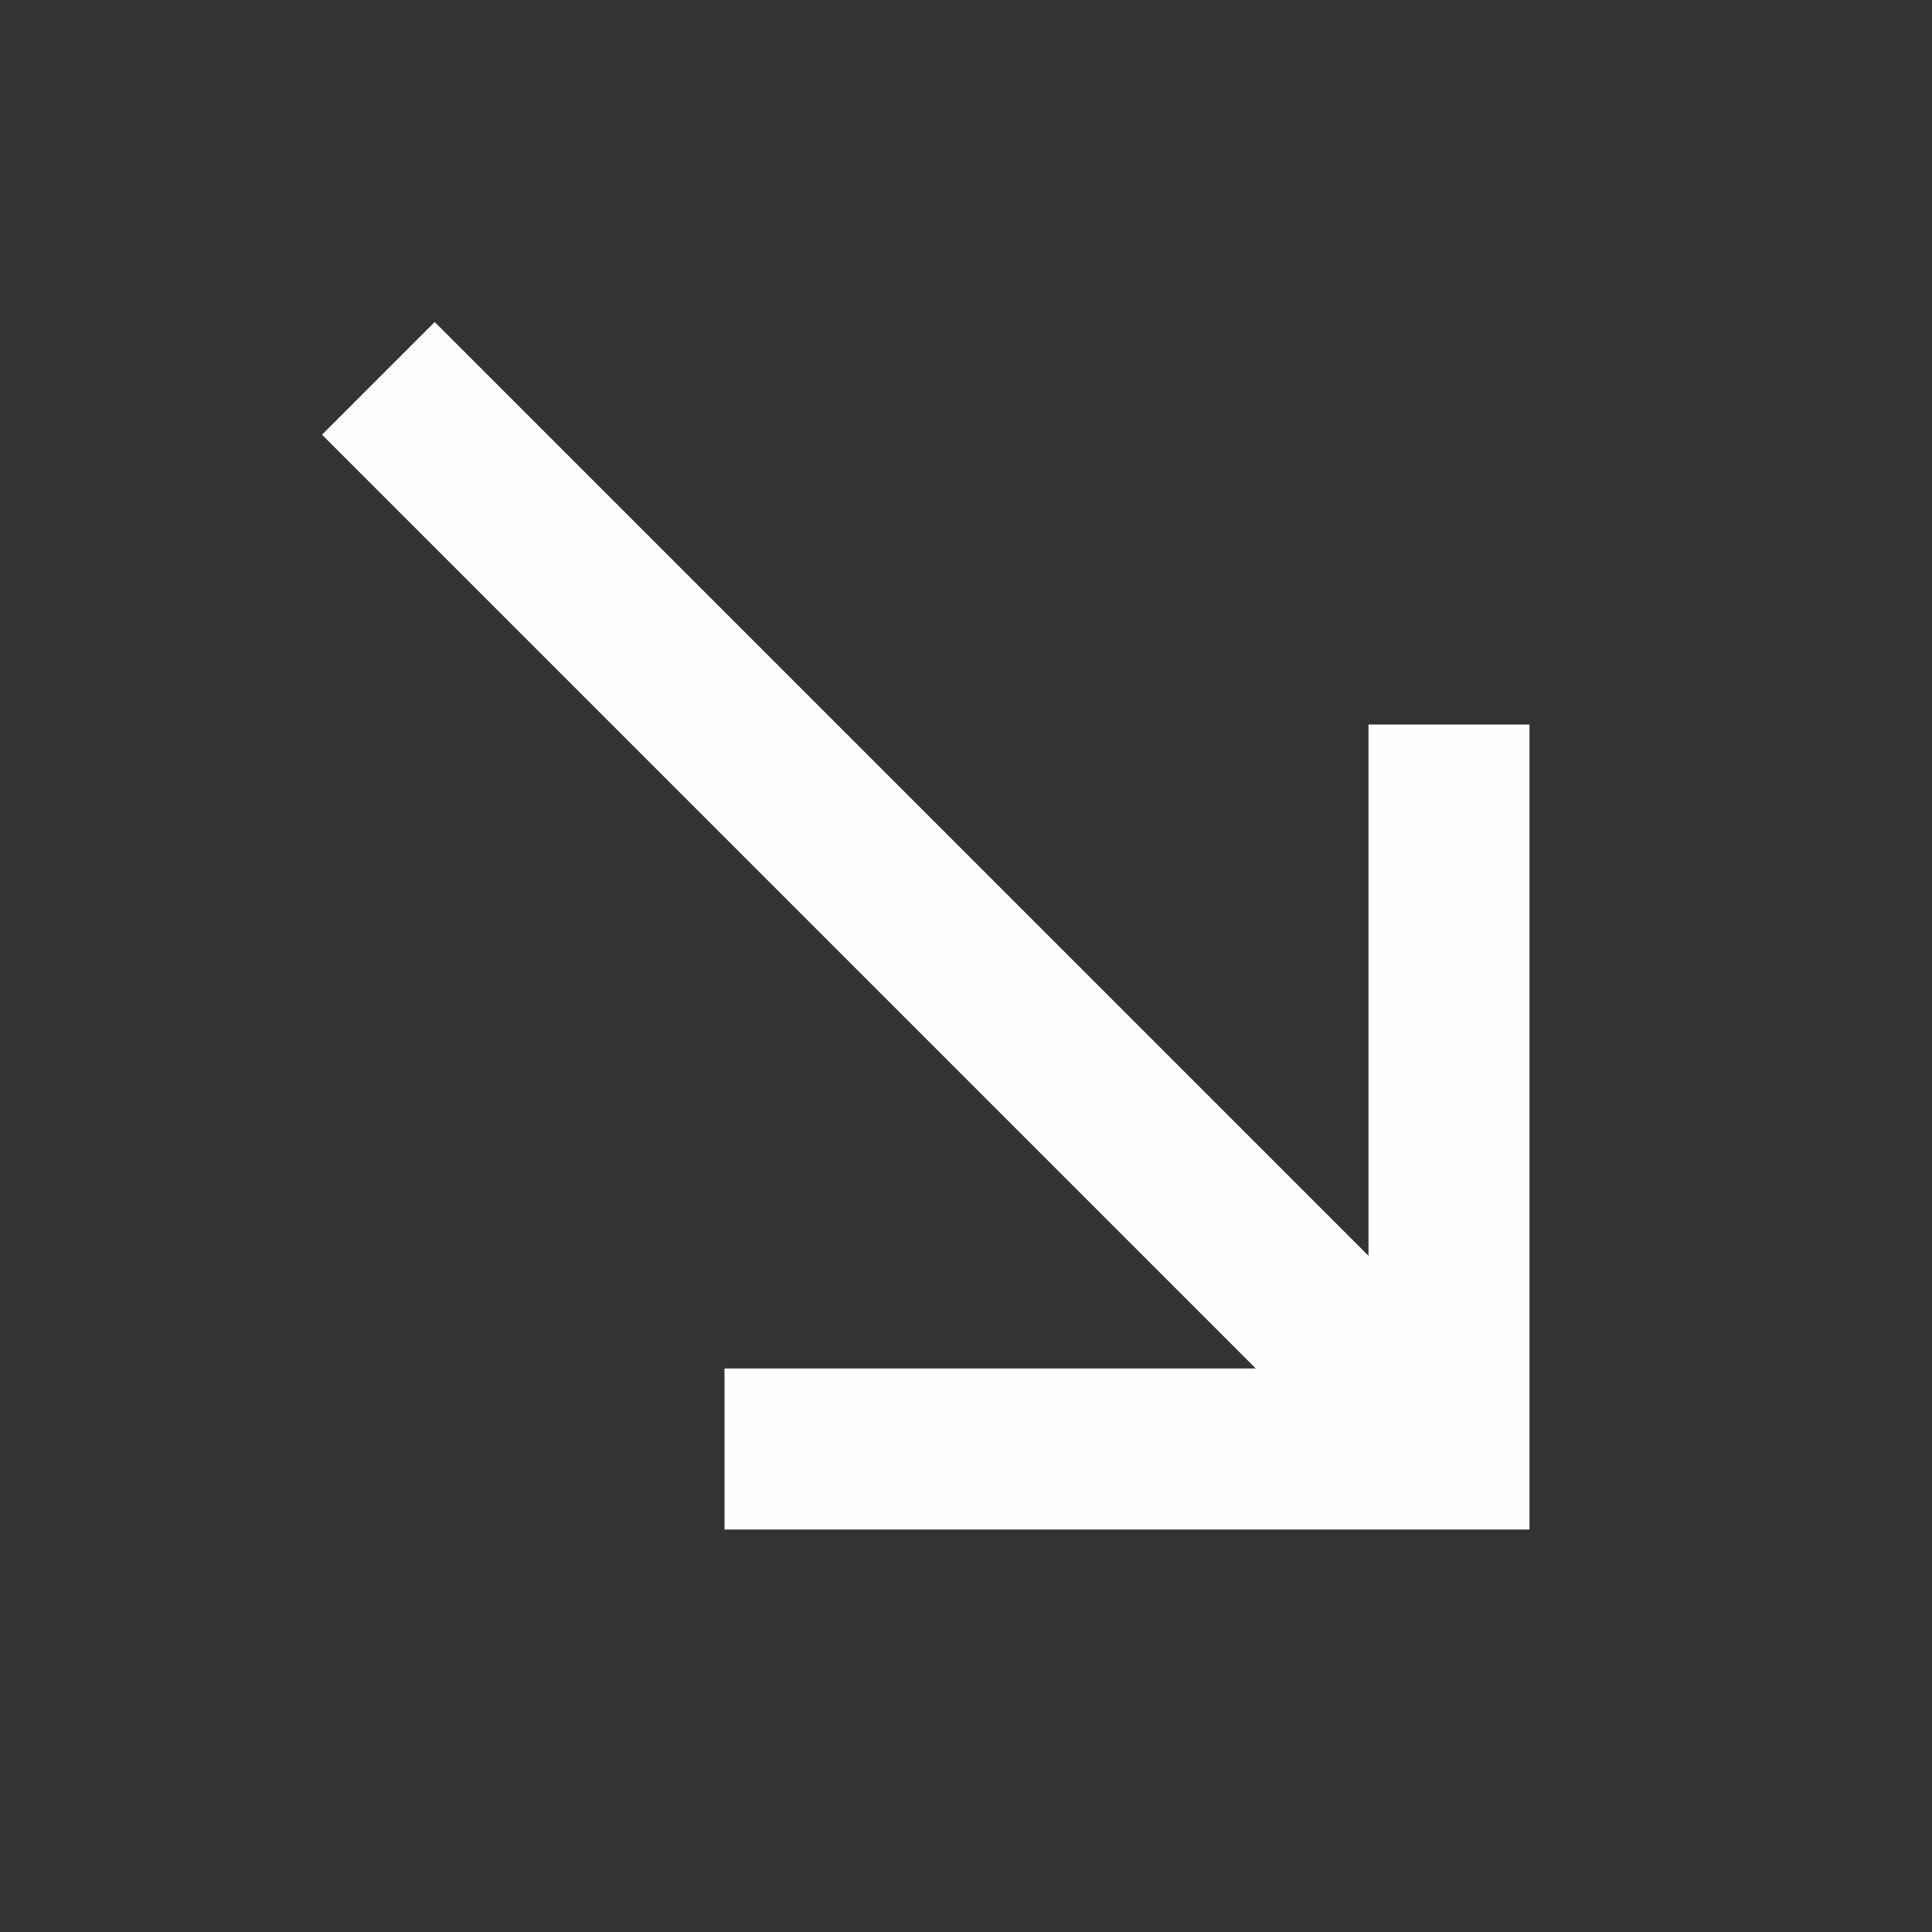 <svg width="60" height="60" viewBox="0 0 60 60" fill="none" xmlns="http://www.w3.org/2000/svg">
<rect x="0" y="0" width="60" height="60" fill="#333333" stroke="none"/>
<mask id="mask0_266_1472" style="mask-type:alpha" maskUnits="userSpaceOnUse" x="0" y="0" width="60" height="60">
<rect width="60" height="60" fill="#D9D9D9"/>
</mask>
<g mask="url(#mask0_266_1472)">
<path d="M22.5 47.5V42.5H39L10 13.5L13.5 10L42.5 39V22.5H47.5V47.5H22.5Z" fill="#FEFEFE"/>
</g>
</svg>
